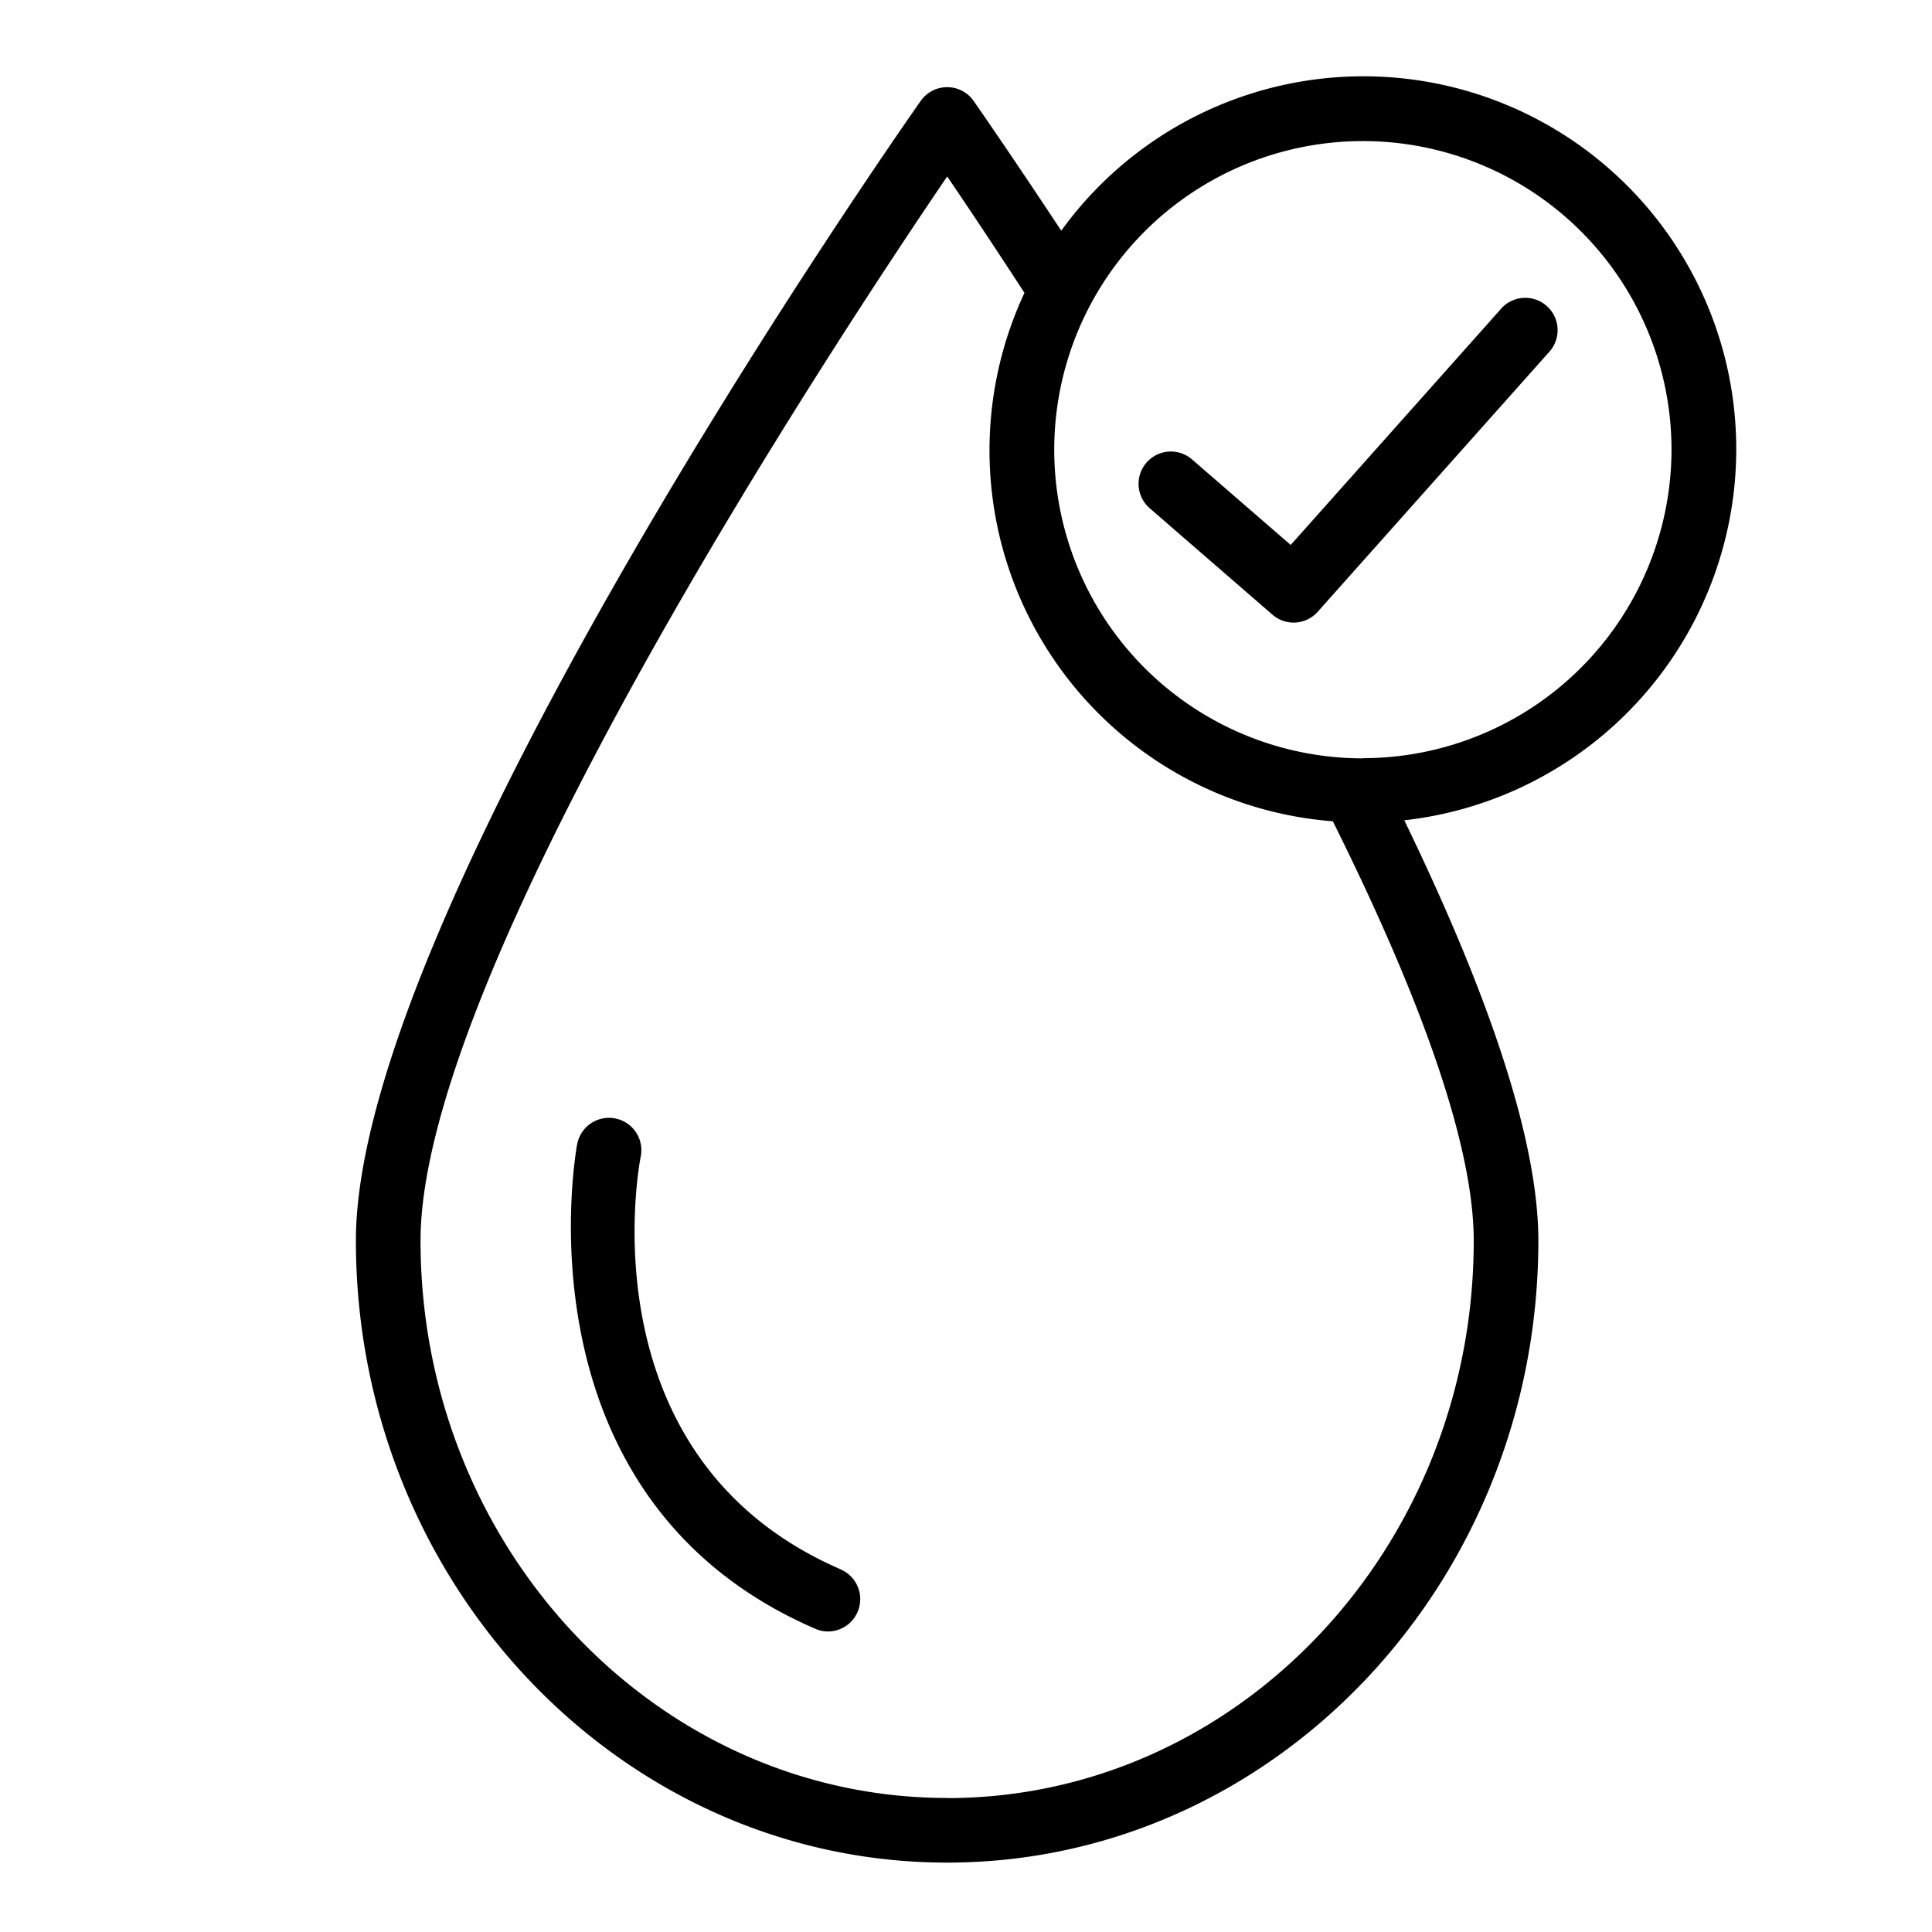<svg xmlns="http://www.w3.org/2000/svg" xmlns:xlink="http://www.w3.org/1999/xlink" width="76" height="76" viewBox="0 0 76 76">
  <defs>
    <clipPath id="clip-path">
      <rect id="Rectangle_20014" data-name="Rectangle 20014" width="76" height="76" transform="translate(706 2760)" fill="#fff" stroke="#707070" stroke-width="1"/>
    </clipPath>
    <clipPath id="clip-path-2">
      <rect id="Rectangle_20013" data-name="Rectangle 20013" width="54.296" height="70.27" fill="none"/>
    </clipPath>
  </defs>
  <g id="icon-surveillance-robust" transform="translate(-706 -2760)" clip-path="url(#clip-path)">
    <g id="Group_24072" data-name="Group 24072" transform="translate(720 2763)">
      <g id="Group_24071" data-name="Group 24071" transform="translate(0 0)" clip-path="url(#clip-path-2)">
        <path id="Path_9819" data-name="Path 9819" d="M17.274,49.991C7.221,45.646,9.3,34.228,9.4,33.743a1.272,1.272,0,0,0-2.5-.488c-.028.137-2.586,13.9,9.365,19.07a1.243,1.243,0,0,0,.5.106,1.272,1.272,0,0,0,.5-2.44" transform="translate(1.806 8.747)"/>
        <path id="Path_9820" data-name="Path 9820" d="M54.3,14.685a14.667,14.667,0,0,0-26.553-8.61C25.7,2.973,24.315.993,24.3.969a1.272,1.272,0,0,0-2.081,0C21.31,2.261,0,32.741,0,45.8,0,59.294,10.434,70.27,23.259,70.27S46.515,59.294,46.515,45.8c0-3.772-1.789-9.342-5.274-16.531A14.7,14.7,0,0,0,54.3,14.685M23.259,67.727c-11.424,0-20.716-9.834-20.716-21.924,0-10.695,16.383-35.489,20.717-41.861C23.982,5,25.05,6.6,26.3,8.52A14.637,14.637,0,0,0,38.431,29.308c3.668,7.368,5.542,12.926,5.542,16.5,0,12.09-9.293,21.924-20.714,21.924m16.353-40.9A12.141,12.141,0,1,1,51.753,14.685,12.153,12.153,0,0,1,39.612,26.825" transform="translate(0 0)"/>
        <path id="Path_9821" data-name="Path 9821" d="M38.495,7.267,30.2,16.58l-3.88-3.364a1.271,1.271,0,1,0-1.667,1.92l4.829,4.187a1.269,1.269,0,0,0,1.782-.116L40.394,8.958a1.272,1.272,0,0,0-1.9-1.691" transform="translate(6.573 1.857)"/>
      </g>
    </g>
  </g>
</svg>
